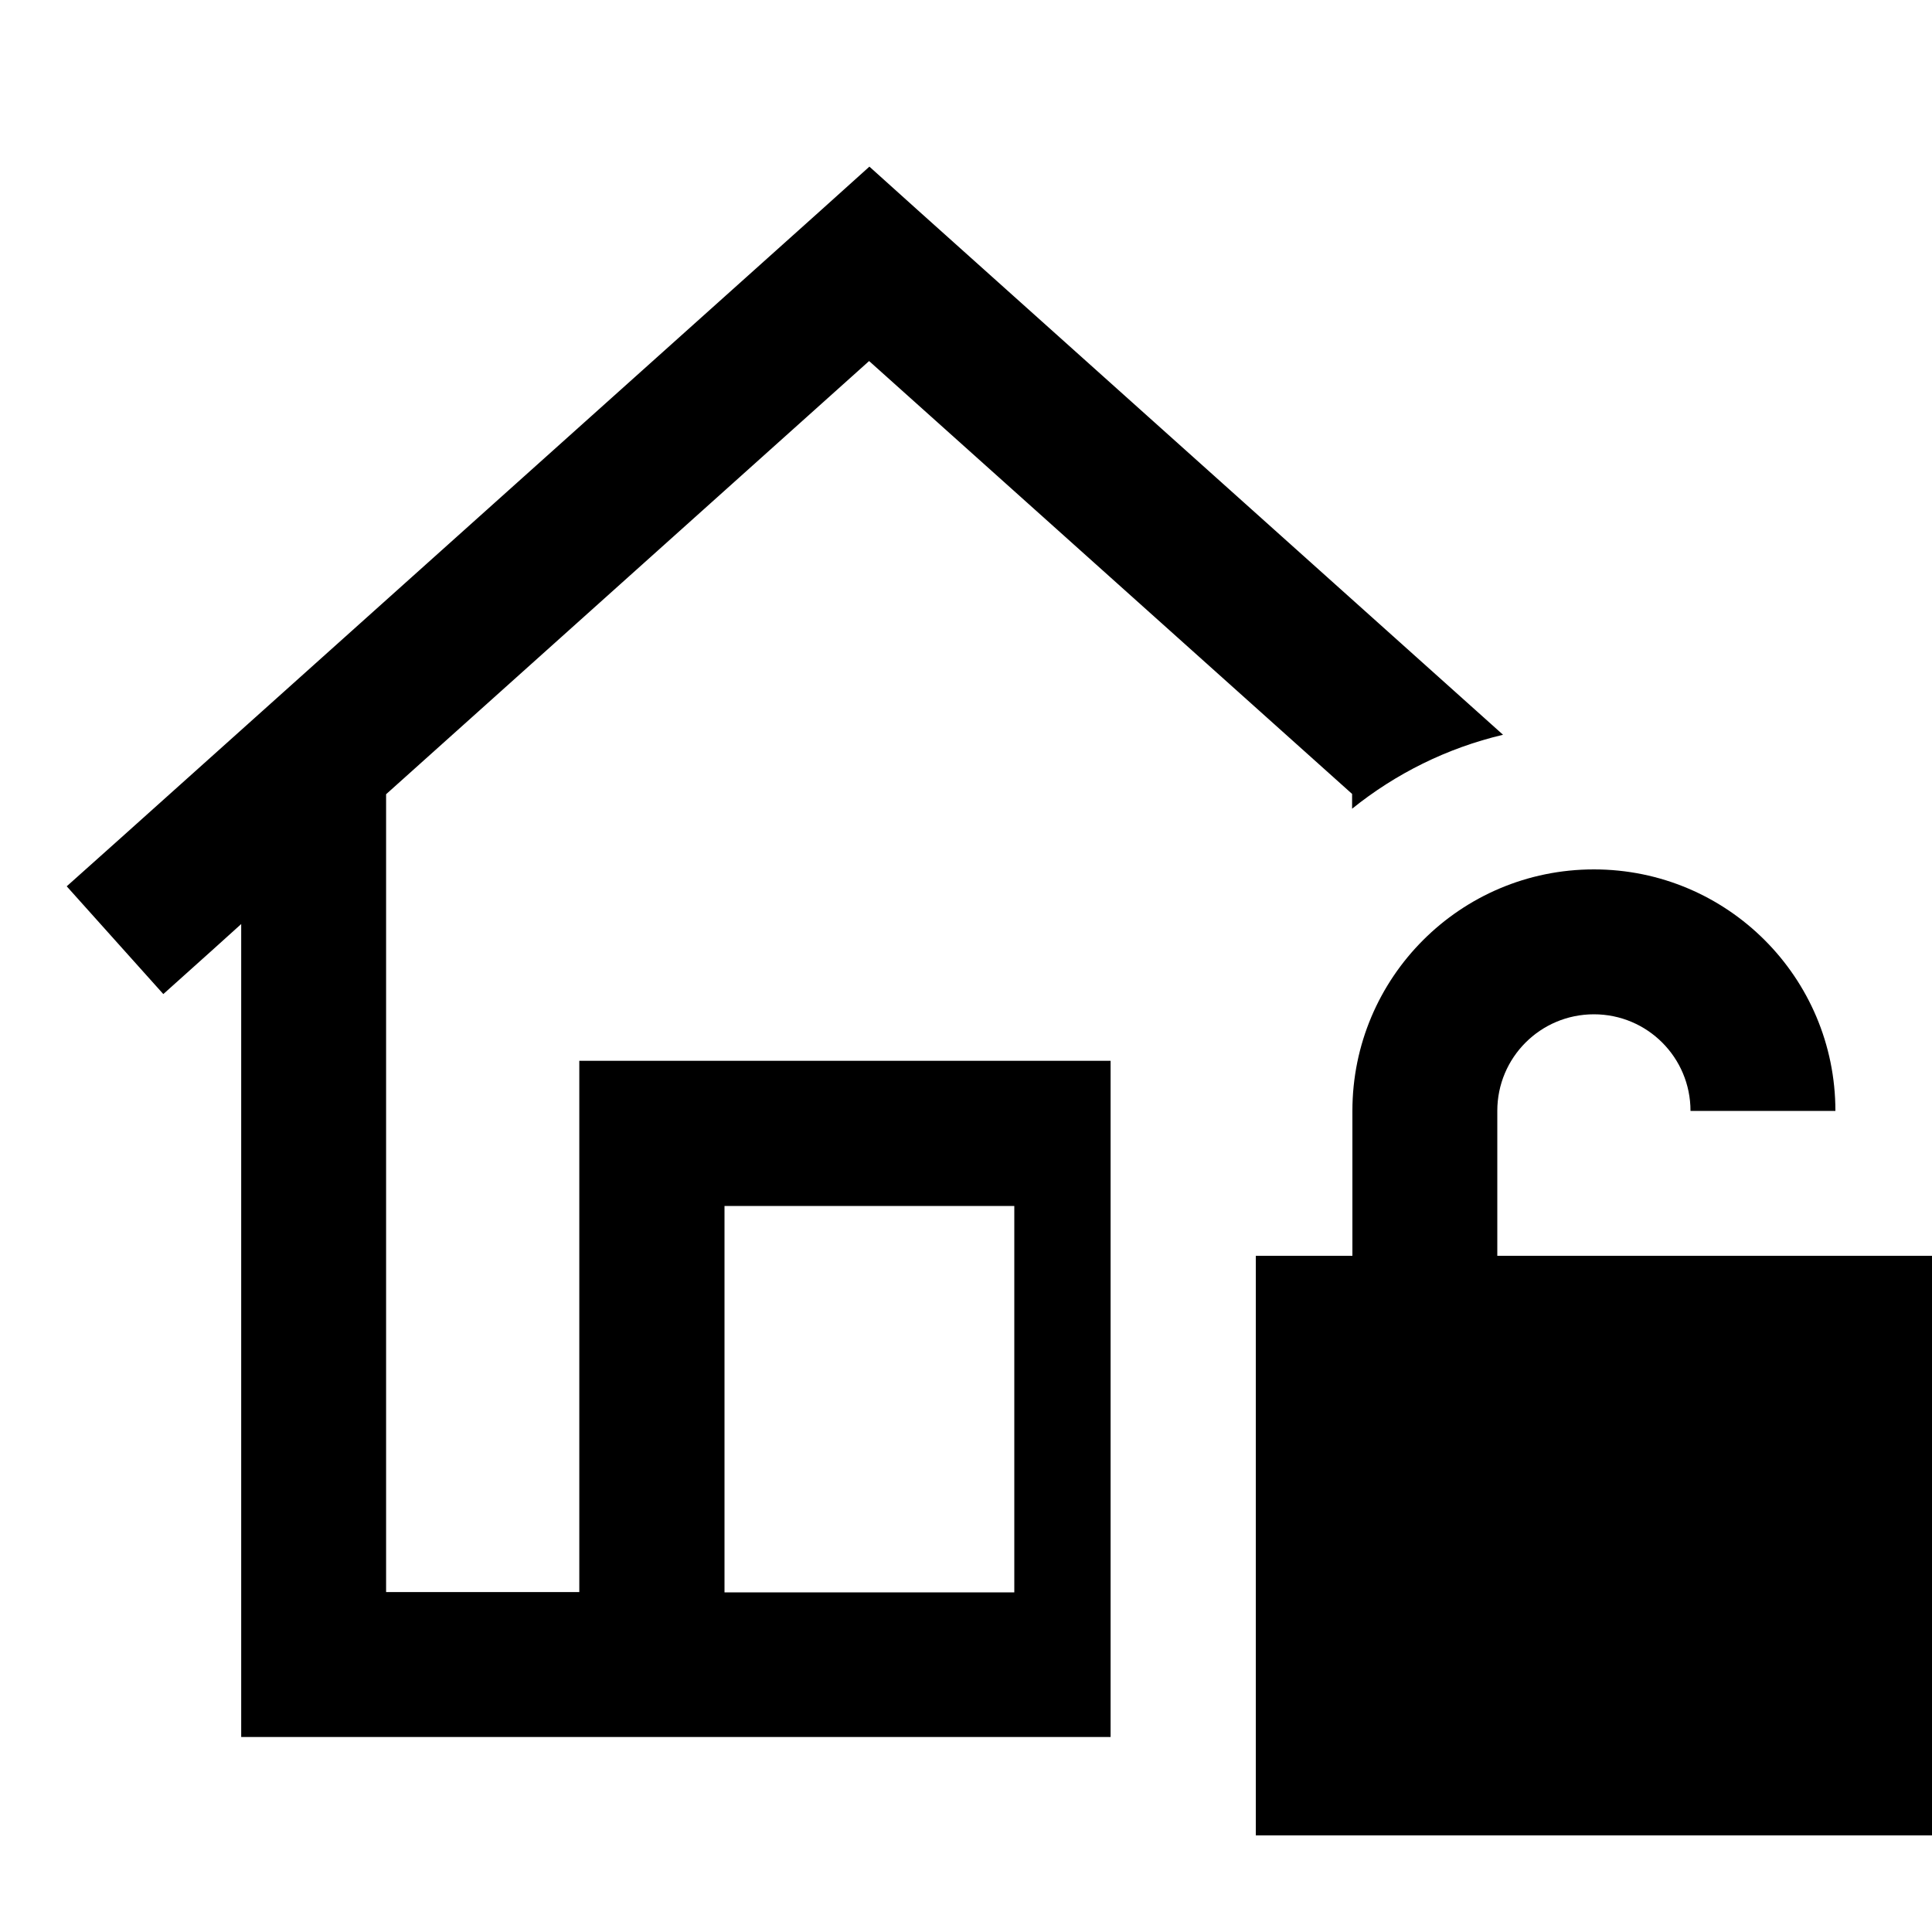 <svg xmlns="http://www.w3.org/2000/svg" viewBox="0 0 640 640"><!--! Font Awesome Pro 7.1.0 by @fontawesome - https://fontawesome.com License - https://fontawesome.com/license (Commercial License) Copyright 2025 Fonticons, Inc. --><path fill="currentColor" d="M304 69.6L288 55.2L272 69.6L40 277.6L22.1 293.6L54.1 329.3C67.7 317.1 76.3 309.4 79.9 306.1L79.9 575.4L367.9 575.4L367.9 351.4L191.9 351.4L191.9 527.4L127.9 527.4L127.9 263.1L287.9 119.6L447.9 263L447.9 267.9C462.3 256.3 479.3 247.8 497.9 243.4L304 69.6zM336 527.5L240 527.5L240 399.5L336 399.5L336 527.5zM528 336C545.7 336 560 350.3 560 368L608 368C608 323.8 572.2 288 528 288C483.8 288 448 323.8 448 368L448 416L416 416L416 608L640 608L640 416L496 416L496 368C496 350.3 510.3 336 528 336z"/></svg>